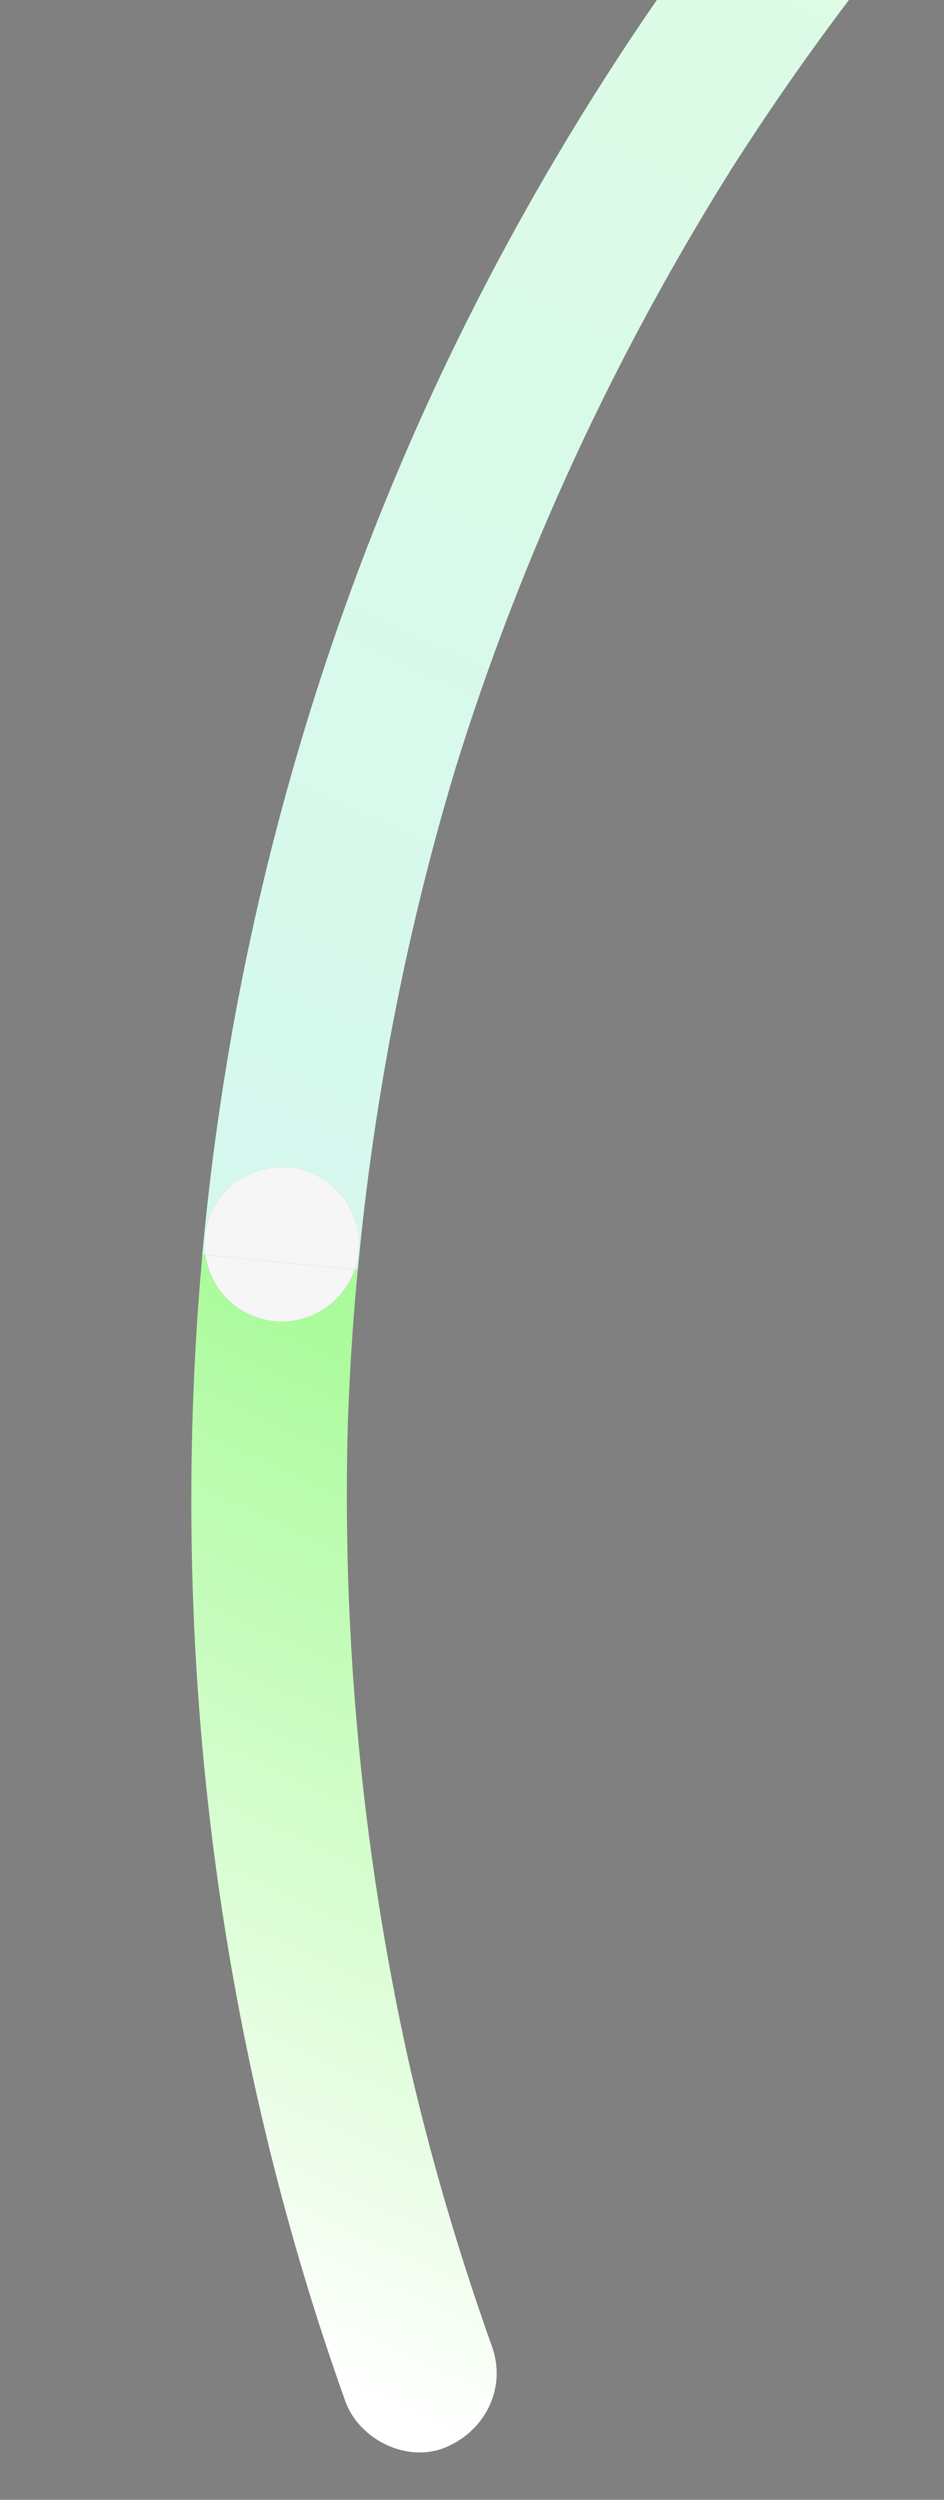 <?xml version="1.0" encoding="utf-8"?>
<!-- Generator: Adobe Illustrator 17.0.0, SVG Export Plug-In . SVG Version: 6.00 Build 0)  -->
<!DOCTYPE svg PUBLIC "-//W3C//DTD SVG 1.1//EN" "http://www.w3.org/Graphics/SVG/1.1/DTD/svg11.dtd">
<svg version="1.1" id="Capa_1" xmlns="http://www.w3.org/2000/svg" xmlns:xlink="http://www.w3.org/1999/xlink" x="0px" y="0px"
	 width="69px" height="182.591px" viewBox="0 0 69 182.591" enable-background="new 0 0 69 182.591" xml:space="preserve">
<rect x="0" y="0" width="69" height="182.591" fill="#808080" stroke="none"/>
<g>
	<path fill="#FF8EFF" d="M33.24,56.279c0.018-0.059,0.037-0.119,0.056-0.178C33.473,55.5,33.305,56.067,33.24,56.279z"/>
	<path fill="#FF8EFF" d="M53.463,12.336C53.786,11.801,53.025,13.018,53.463,12.336L53.463,12.336z"/>
	
		<linearGradient id="SVGID_1_" gradientUnits="userSpaceOnUse" x1="5367.673" y1="-9184.388" x2="5444.726" y2="-9184.388" gradientTransform="matrix(-0.419 0.908 -0.908 -0.419 -6052.712 -8620.012)">
		<stop  offset="0" style="stop-color:#AAFB9B"/>
		<stop  offset="0.925" style="stop-color:#FFFFFF"/>
		<stop  offset="1" style="stop-color:#FFFFFF"/>
	</linearGradient>
	<path fill="url(#SVGID_1_)" d="M25.718,93.245c-1.305,2.83-4.656,4.067-7.487,2.762c-1.814-0.836-2.969-2.515-3.224-4.357
		l-0.215-0.021c-0.111,1.23-0.214,2.46-0.301,3.692c-1.715,24.214,0.916,48.585,8.013,71.813c0.845,2.766,1.759,5.509,2.73,8.233
		c1.006,2.823,4.517,4.57,7.346,3.386c2.885-1.207,4.46-4.334,3.386-7.346c-1.912-5.363-3.587-10.807-5.002-16.321
		c-0.318-1.239-0.62-2.481-0.913-3.726c0.026,0.119,0.021,0.099-0.055-0.222c0.017,0.074,0.037,0.148,0.055,0.222
		c-0.052-0.232-0.229-1.007-0.266-1.175c-0.174-0.794-0.344-1.589-0.508-2.385c-0.566-2.743-1.071-5.498-1.514-8.264
		c-1.823-11.364-2.612-22.892-2.367-34.398c0.008-0.371,0.018-0.741,0.027-1.112c0.001-0.063,0.008-0.264,0.013-0.411
		c-0.003,0.075-0.006,0.151-0.009,0.226c0.019-0.528,0.016-0.43,0.009-0.226c0.021-0.573,0.044-1.146,0.07-1.719
		c0.068-1.481,0.153-2.962,0.256-4.441c0.108-1.566,0.238-3.132,0.385-4.695l-0.227-0.023
		C25.863,92.908,25.796,93.078,25.718,93.245z"/>
	<path fill="#FF8EFF" d="M30.053,151.36c-0.018-0.074-0.037-0.148-0.055-0.222C30.074,151.458,30.079,151.479,30.053,151.36z"/>
	<path fill="#FF8EFF" d="M25.429,103.841c0.003-0.076,0.006-0.151,0.009-0.226C25.445,103.411,25.448,103.313,25.429,103.841z"/>
	
		<linearGradient id="SVGID_2_" gradientUnits="userSpaceOnUse" x1="5154.088" y1="-9157.112" x2="5371.4" y2="-9157.112" gradientTransform="matrix(-0.419 0.908 -0.908 -0.419 -6052.712 -8620.012)">
		<stop  offset="0" style="stop-color:#A7F99D"/>
		<stop  offset="0.18" style="stop-color:#A7F99D"/>
		<stop  offset="1" style="stop-color:#7FEACE"/>
		<stop  offset="1" style="stop-color:#AAFB9B"/>
	</linearGradient>
	<path fill="url(#SVGID_2_)" d="M34.039,23.638C23.467,44.821,16.926,68.05,14.793,91.629l0.215,0.021
		c-0.143-1.032-0.007-2.114,0.461-3.13c1.305-2.83,4.656-4.067,7.487-2.762c2.663,1.227,3.913,4.266,2.966,6.979l0.227,0.023
		c0.122-1.297,0.255-2.593,0.404-3.887c0.684-5.96,1.649-11.887,2.896-17.755c0.613-2.887,1.295-5.76,2.044-8.615
		c0.363-1.381,0.742-2.759,1.136-4.131c0.184-0.641,0.374-1.28,0.563-1.919c0.044-0.147,0.077-0.262,0.104-0.351
		c-0.018,0.059-0.038,0.119-0.056,0.178c0.065-0.212,0.233-0.779,0.056-0.178c0.122-0.396,0.247-0.791,0.372-1.185
		c1.821-5.727,3.927-11.363,6.301-16.884c2.337-5.435,4.934-10.758,7.775-15.946c1.467-2.678,2.997-5.322,4.591-7.927
		c0.349-0.57,0.707-1.133,1.055-1.704c0.029-0.048,0.053-0.086,0.073-0.12c-0.438,0.683,0.323-0.534,0,0
		c0.009-0.013,0.014-0.022,0.024-0.036c0.154-0.241,0.309-0.482,0.464-0.723c0.88-1.363,1.777-2.715,2.691-4.056
		C58.381,4.97,60.186,2.464,62.046,0H48.012C42.818,7.527,38.14,15.419,34.039,23.638z"/>
	
		<linearGradient id="SVGID_3_" gradientUnits="userSpaceOnUse" x1="5252.97" y1="-9161.115" x2="5162.371" y2="-9165.522" gradientTransform="matrix(-0.419 0.908 -0.908 -0.419 -6052.712 -8620.012)">
		<stop  offset="0" style="stop-color:#FFFFFF"/>
		<stop  offset="1" style="stop-color:#000000"/>
	</linearGradient>
	<path opacity="0.67" fill="url(#SVGID_3_)" d="M34.039,23.638C23.467,44.821,16.926,68.05,14.793,91.629l0.215,0.021
		c-0.143-1.032-0.007-2.114,0.461-3.13c1.305-2.83,4.656-4.067,7.487-2.762c2.663,1.227,3.913,4.266,2.966,6.979l0.227,0.023
		c0.122-1.297,0.255-2.593,0.404-3.887c0.684-5.96,1.649-11.887,2.896-17.755c0.613-2.887,1.295-5.76,2.044-8.615
		c0.363-1.381,0.742-2.759,1.136-4.131c0.184-0.641,0.374-1.28,0.563-1.919c0.044-0.147,0.077-0.262,0.104-0.351
		c-0.018,0.059-0.038,0.119-0.056,0.178c0.065-0.212,0.233-0.779,0.056-0.178c0.122-0.396,0.247-0.791,0.372-1.185
		c1.821-5.727,3.927-11.363,6.301-16.884c2.337-5.435,4.934-10.758,7.775-15.946c1.467-2.678,2.997-5.322,4.591-7.927
		c0.349-0.57,0.707-1.133,1.055-1.704c0.029-0.048,0.053-0.086,0.073-0.12c-0.438,0.683,0.323-0.534,0,0
		c0.009-0.013,0.014-0.022,0.024-0.036c0.154-0.241,0.309-0.482,0.464-0.723c0.88-1.363,1.777-2.715,2.691-4.056
		C58.381,4.97,60.186,2.464,62.046,0H48.012C42.818,7.527,38.14,15.419,34.039,23.638z"/>
	<path fill="#F6F6F6" d="M18.232,96.007c2.83,1.305,6.182,0.068,7.487-2.762c0.077-0.168,0.144-0.337,0.204-0.508l-10.914-1.086
		C15.263,93.493,16.418,95.171,18.232,96.007z"/>
	<path fill="#F6F6F6" d="M22.956,85.759c-2.83-1.305-6.182-0.068-7.487,2.762c-0.468,1.016-0.604,2.098-0.461,3.13l10.914,1.086
		C26.87,90.025,25.619,86.986,22.956,85.759z"/>
</g>
</svg>
